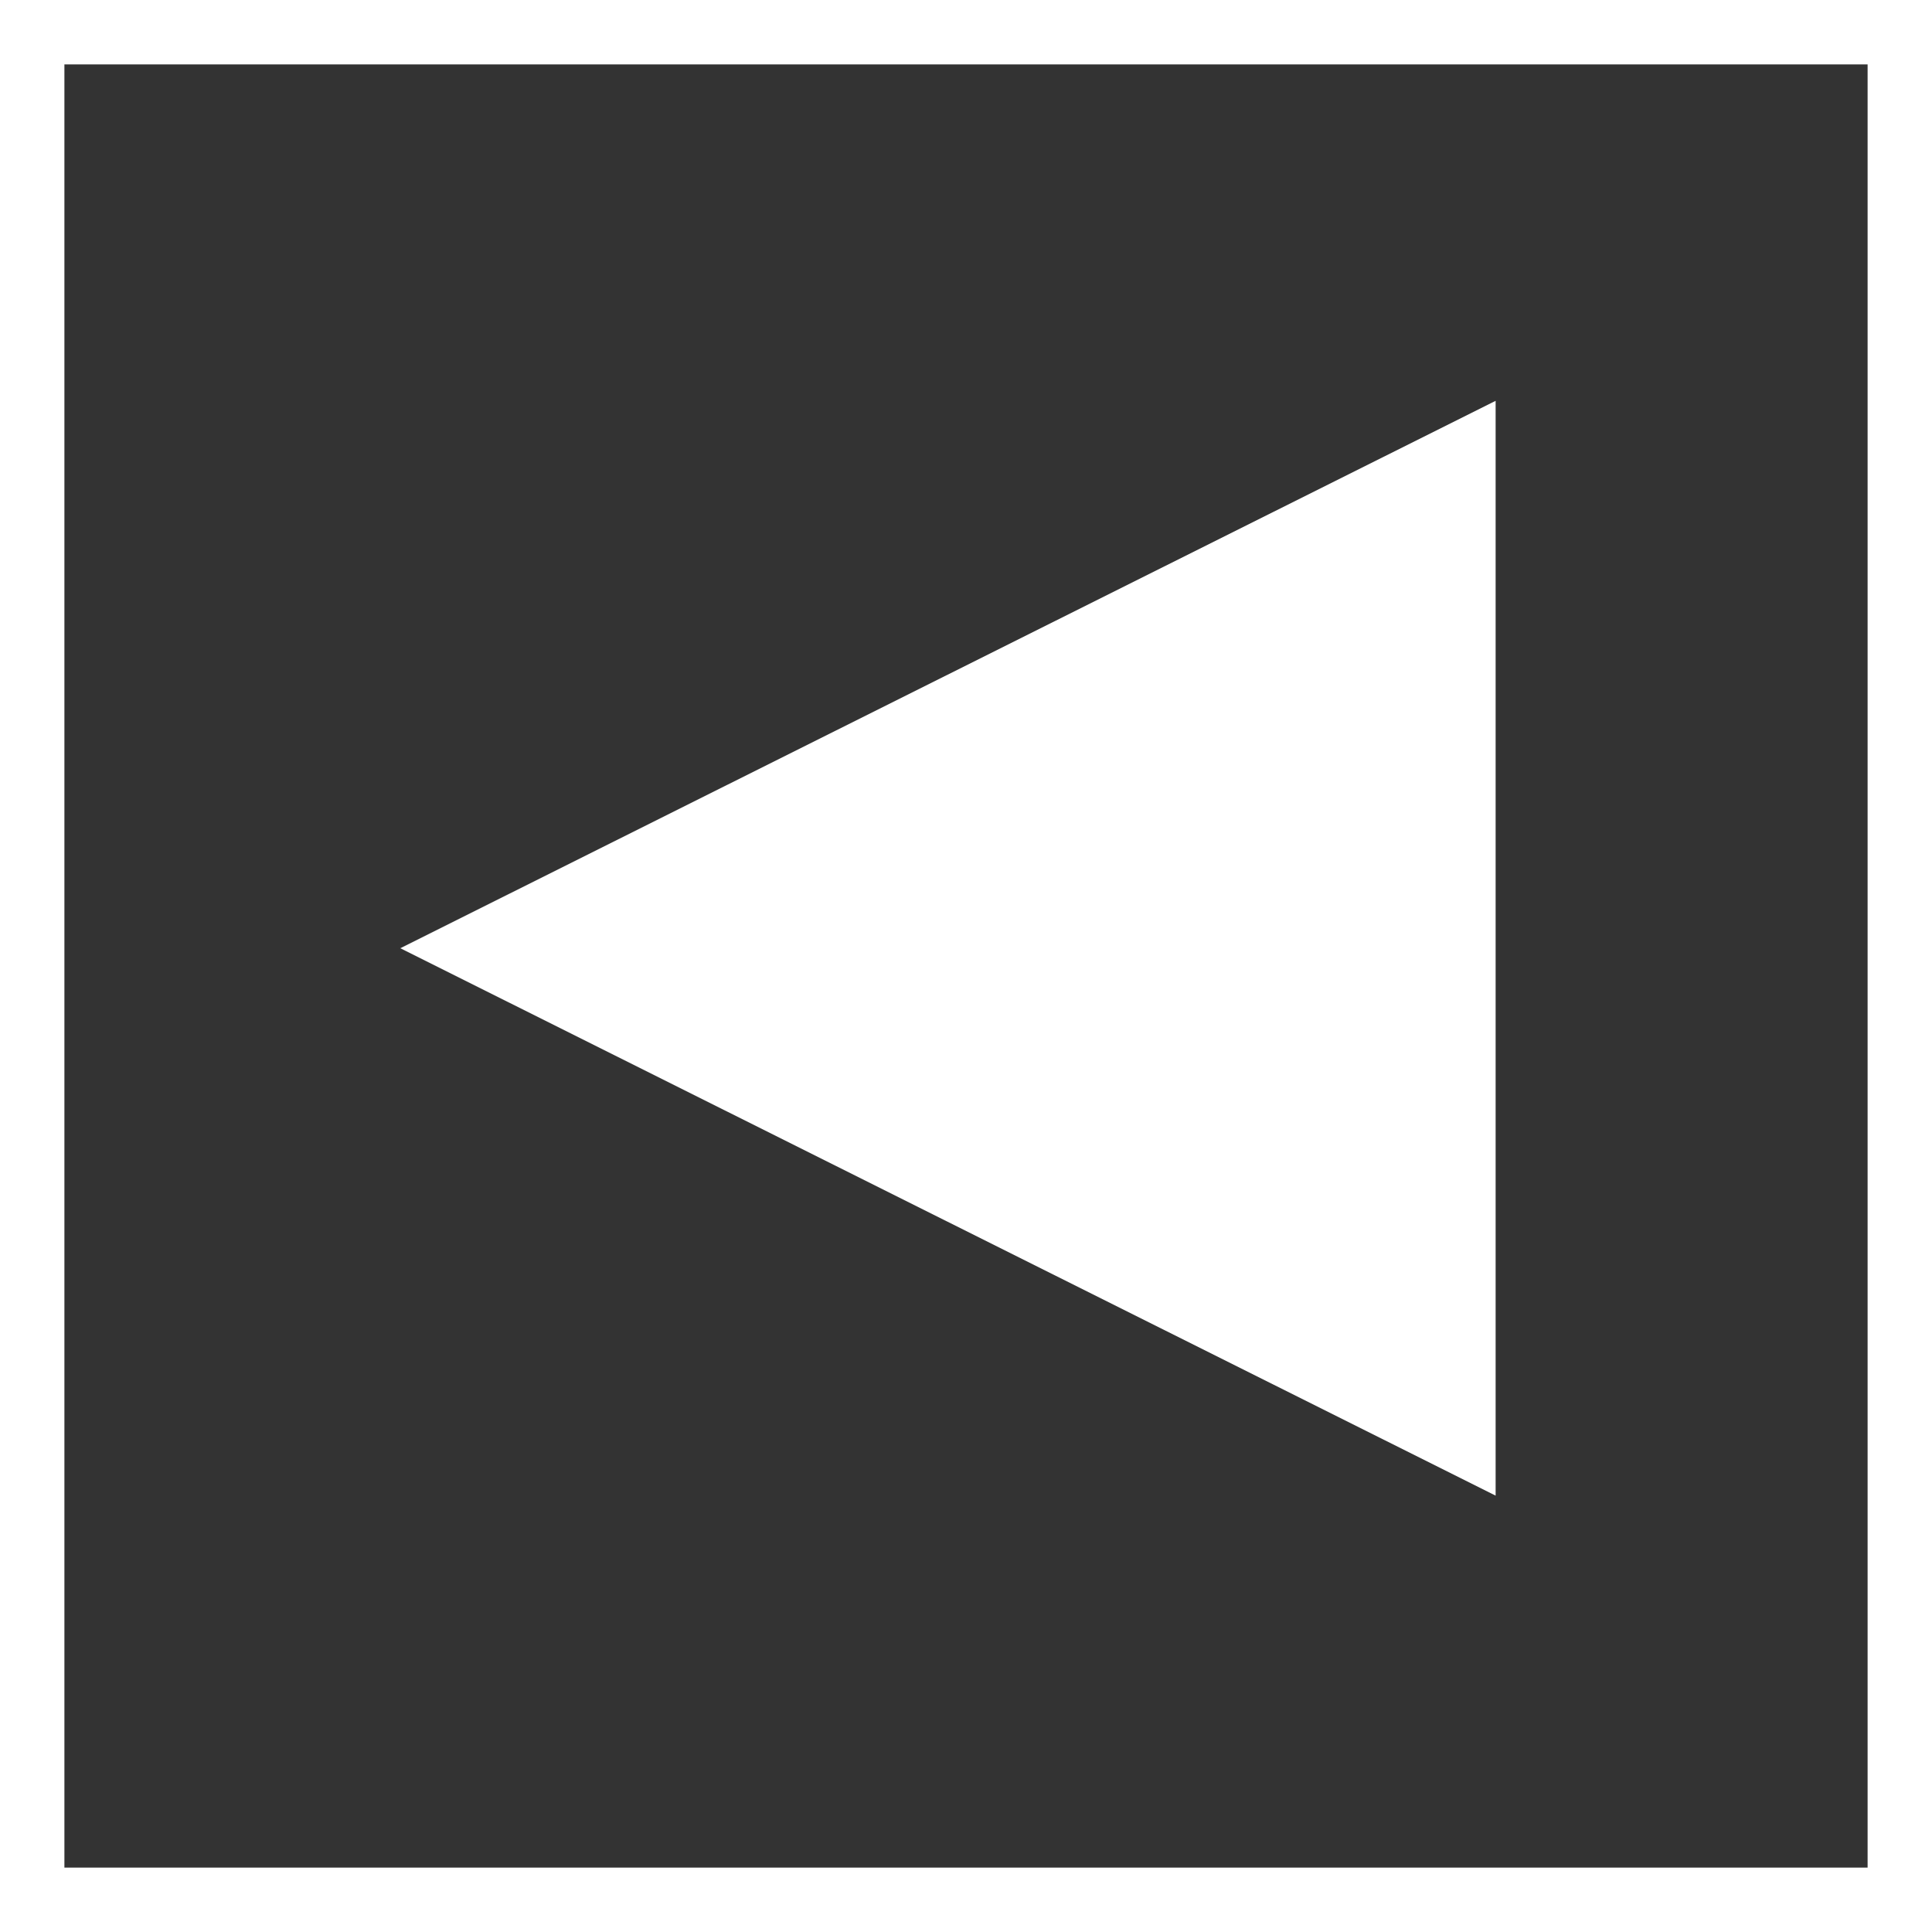 <svg xmlns="http://www.w3.org/2000/svg" width="30" height="30" viewBox="0 0 30 30">
  <rect x="0" y="0" width="30" height="30" fill="#333333" stroke="none"/>
  <g id="Group_155" data-name="Group 155" transform="translate(-1185 -1988)">
    <g id="Rectangle_28" data-name="Rectangle 28" transform="translate(1185 1988)" fill="none" stroke="#fff" stroke-width="1">
      <rect width="30" height="30" stroke="none"/>
      <rect x="0.5" y="0.5" width="29" height="29" fill="none"/>
    </g>
    <path id="Path_142" data-name="Path 142" d="M17.008,0,0-8.5l17.008-8.5Z" transform="translate(1191.216 2011.224)" fill="#fff"/>
  </g>
</svg>
